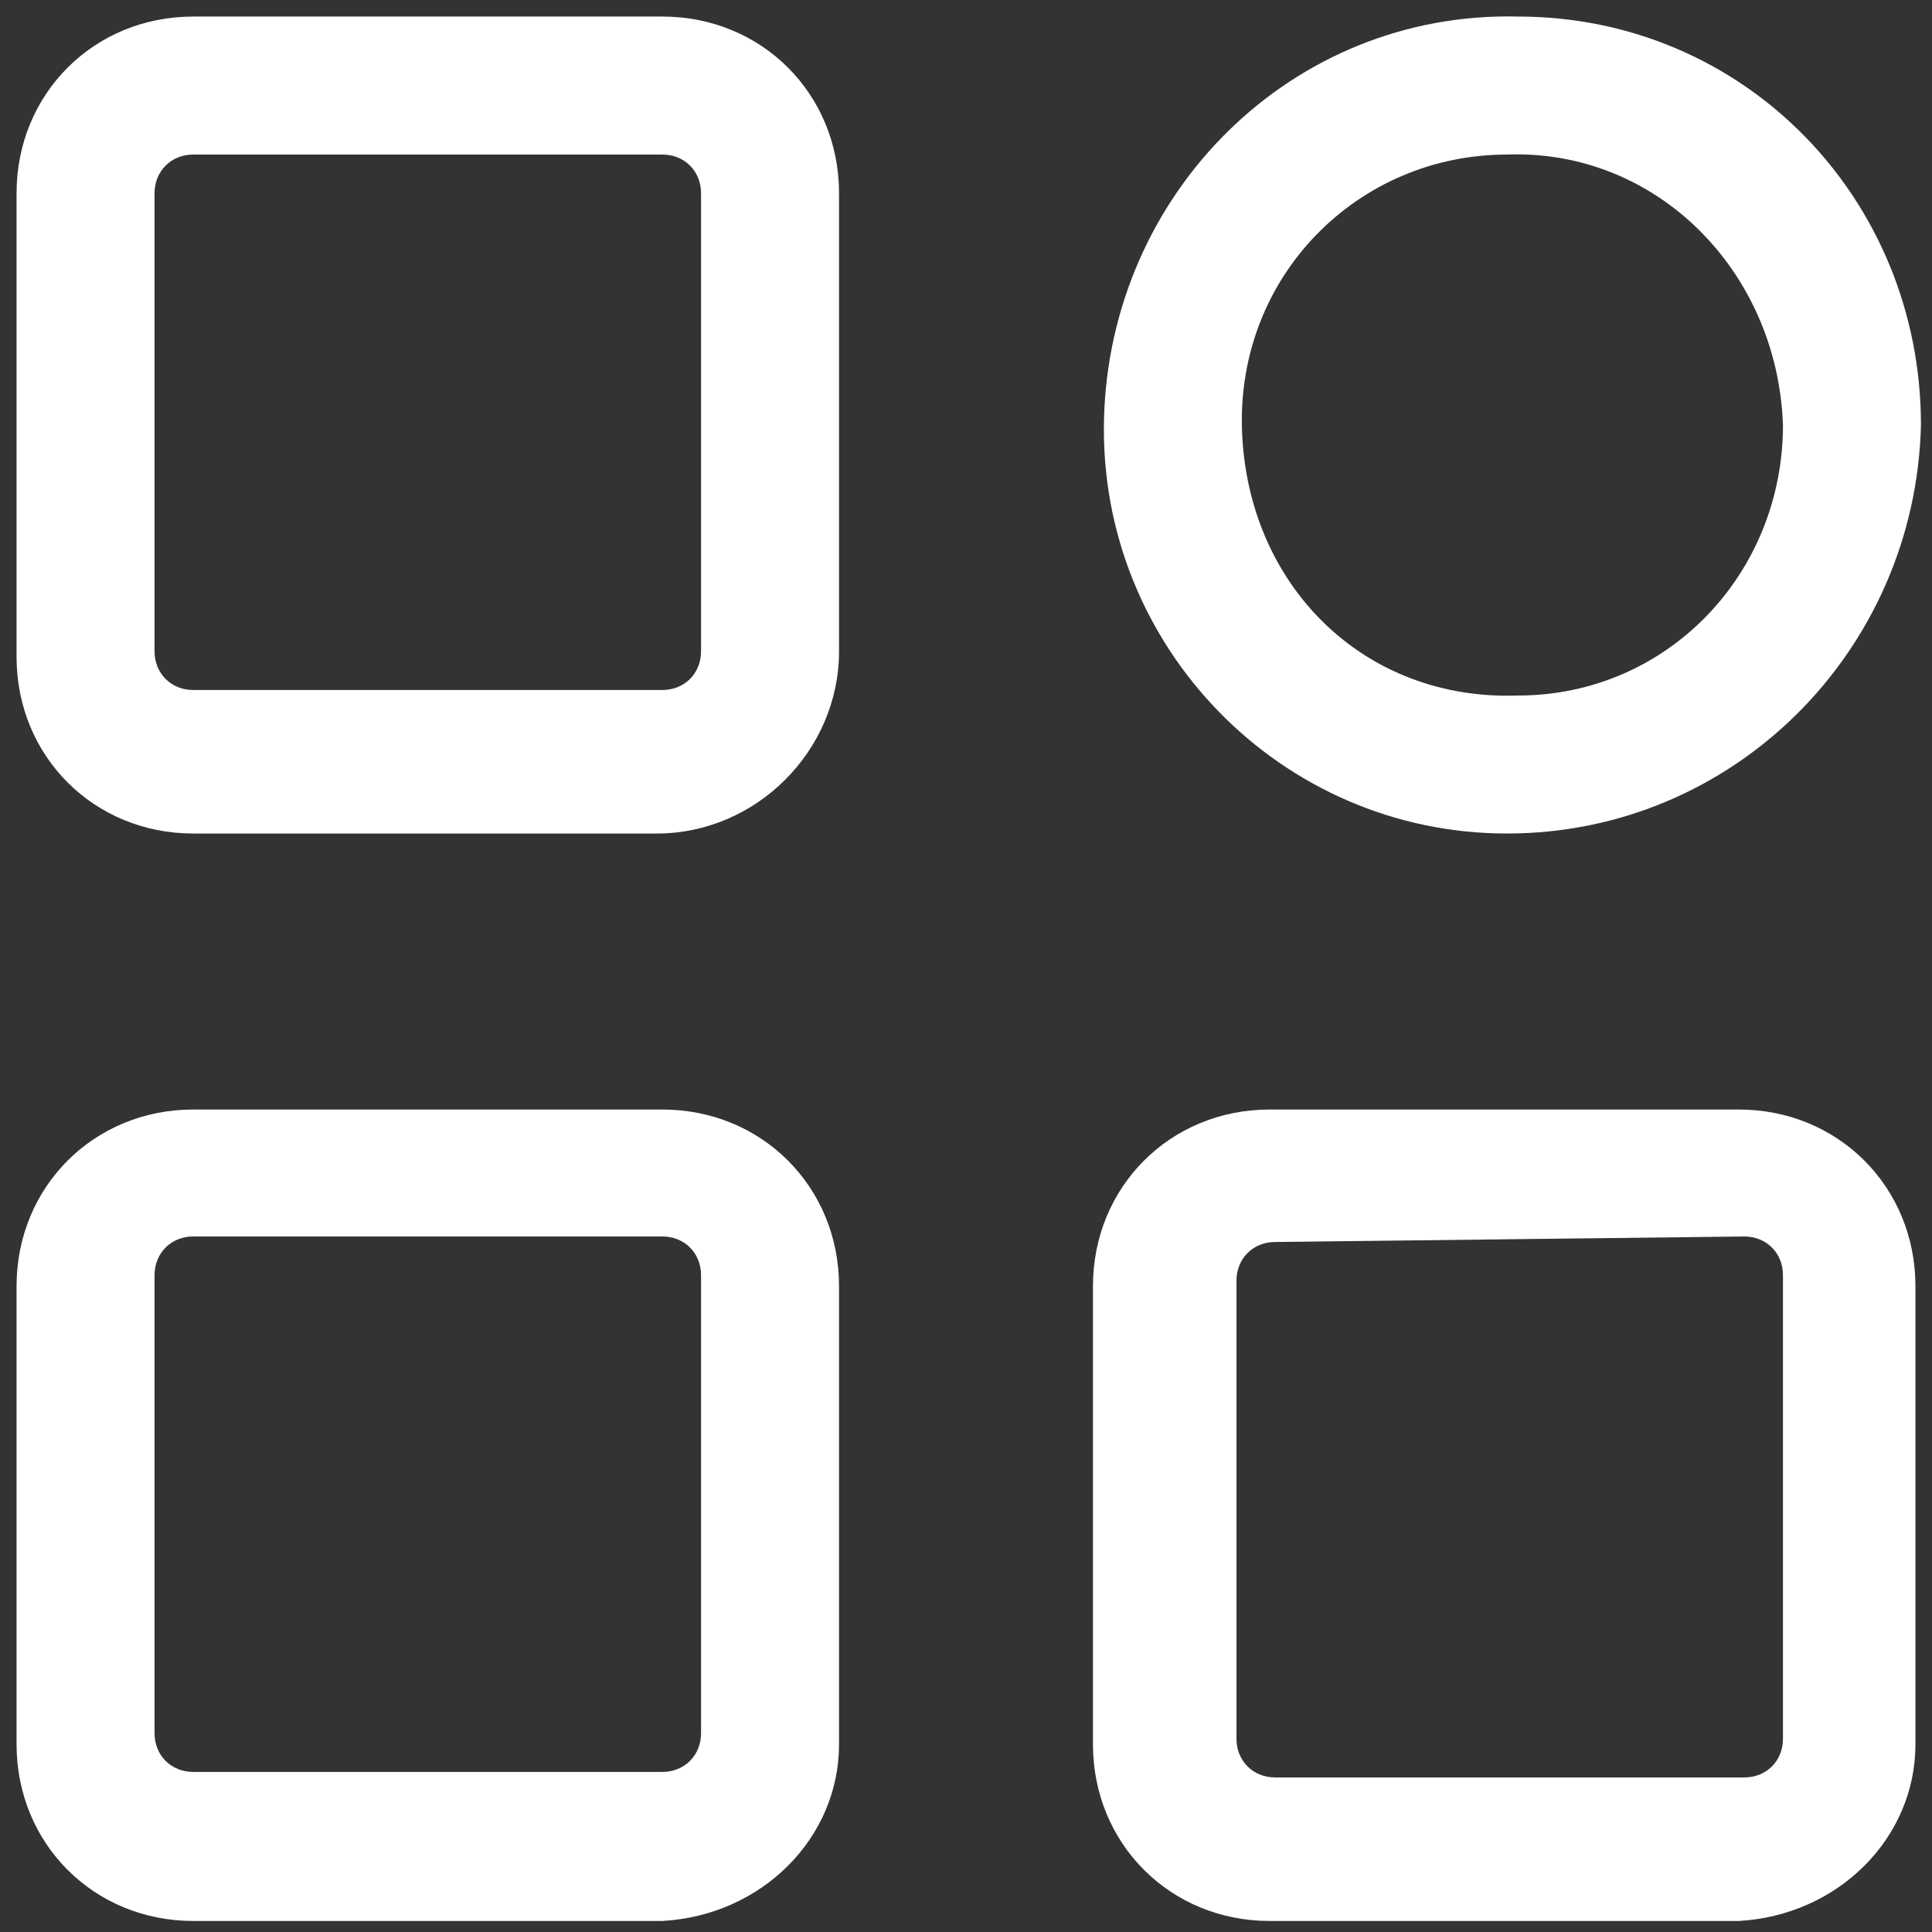 <?xml version="1.0" encoding="utf-8"?>
<!-- Generator: Adobe Illustrator 26.0.1, SVG Export Plug-In . SVG Version: 6.00 Build 0)  -->
<svg version="1.1" id="e73e2821-510d-456e-b3bd-9363037e93e3"
	 xmlns="http://www.w3.org/2000/svg" xmlns:xlink="http://www.w3.org/1999/xlink" x="0px" y="0px" viewBox="0 0 35 35"
	 style="enable-background:new 0 0 35 35;" xml:space="preserve">
<rect x="0" y="0" width="35" height="35" fill="#333333" stroke="none"/>
<style type="text/css">
	.st0{fill:#FFFFFF;}
</style>
<path class="st0" d="M11.9,15.1H3.5c-1.8,0-3.2-1.4-3.2-3.2V3.5c0-1.8,1.4-3.2,3.2-3.2h8.5c1.8,0,3.2,1.4,3.2,3.2v8.3
	C15.2,13.6,13.7,15.1,11.9,15.1z M3.5,2.8c-0.4,0-0.7,0.3-0.7,0.7v8.3c0,0.4,0.3,0.7,0.7,0.7h8.5c0.4,0,0.7-0.3,0.7-0.7V3.5
	c0-0.4-0.3-0.7-0.7-0.7H3.5z"/>
<path class="st0" d="M12,34.8H3.5c-1.8,0-3.2-1.4-3.2-3.2v-8.3c0-1.8,1.4-3.2,3.2-3.2H12c1.8,0,3.2,1.4,3.2,3.2v8.3
	C15.2,33.3,13.8,34.7,12,34.8z M3.5,22.4c-0.4,0-0.7,0.3-0.7,0.7v8.3c0,0.4,0.3,0.7,0.7,0.7H12c0.4,0,0.7-0.3,0.7-0.7v-8.3
	c0-0.4-0.3-0.7-0.7-0.7H3.5z"/>
<path class="st0" d="M31.5,34.8h-8.5c-1.8,0-3.2-1.4-3.2-3.2v-8.3c0-1.8,1.4-3.2,3.2-3.2h8.5c1.8,0,3.2,1.4,3.2,3.2v8.3
	C34.7,33.3,33.3,34.7,31.5,34.8z M23.1,22.5c-0.4,0-0.7,0.3-0.7,0.7v8.3c0,0.4,0.3,0.7,0.7,0.7h8.5c0.4,0,0.7-0.3,0.7-0.7v-8.4
	c0-0.4-0.3-0.7-0.7-0.7L23.1,22.5z"/>
<path class="st0" d="M27.3,15.1c-4.1,0-7.4-3.4-7.3-7.5s3.4-7.4,7.5-7.3c4.1,0,7.3,3.3,7.3,7.4C34.7,11.8,31.4,15.1,27.3,15.1z
	 M27.3,2.8c-2.7,0-4.9,2.2-4.8,5s2.2,4.9,5,4.8c2.7,0,4.8-2.2,4.8-4.9C32.2,4.9,30,2.7,27.3,2.8L27.3,2.8z"/>
</svg>
